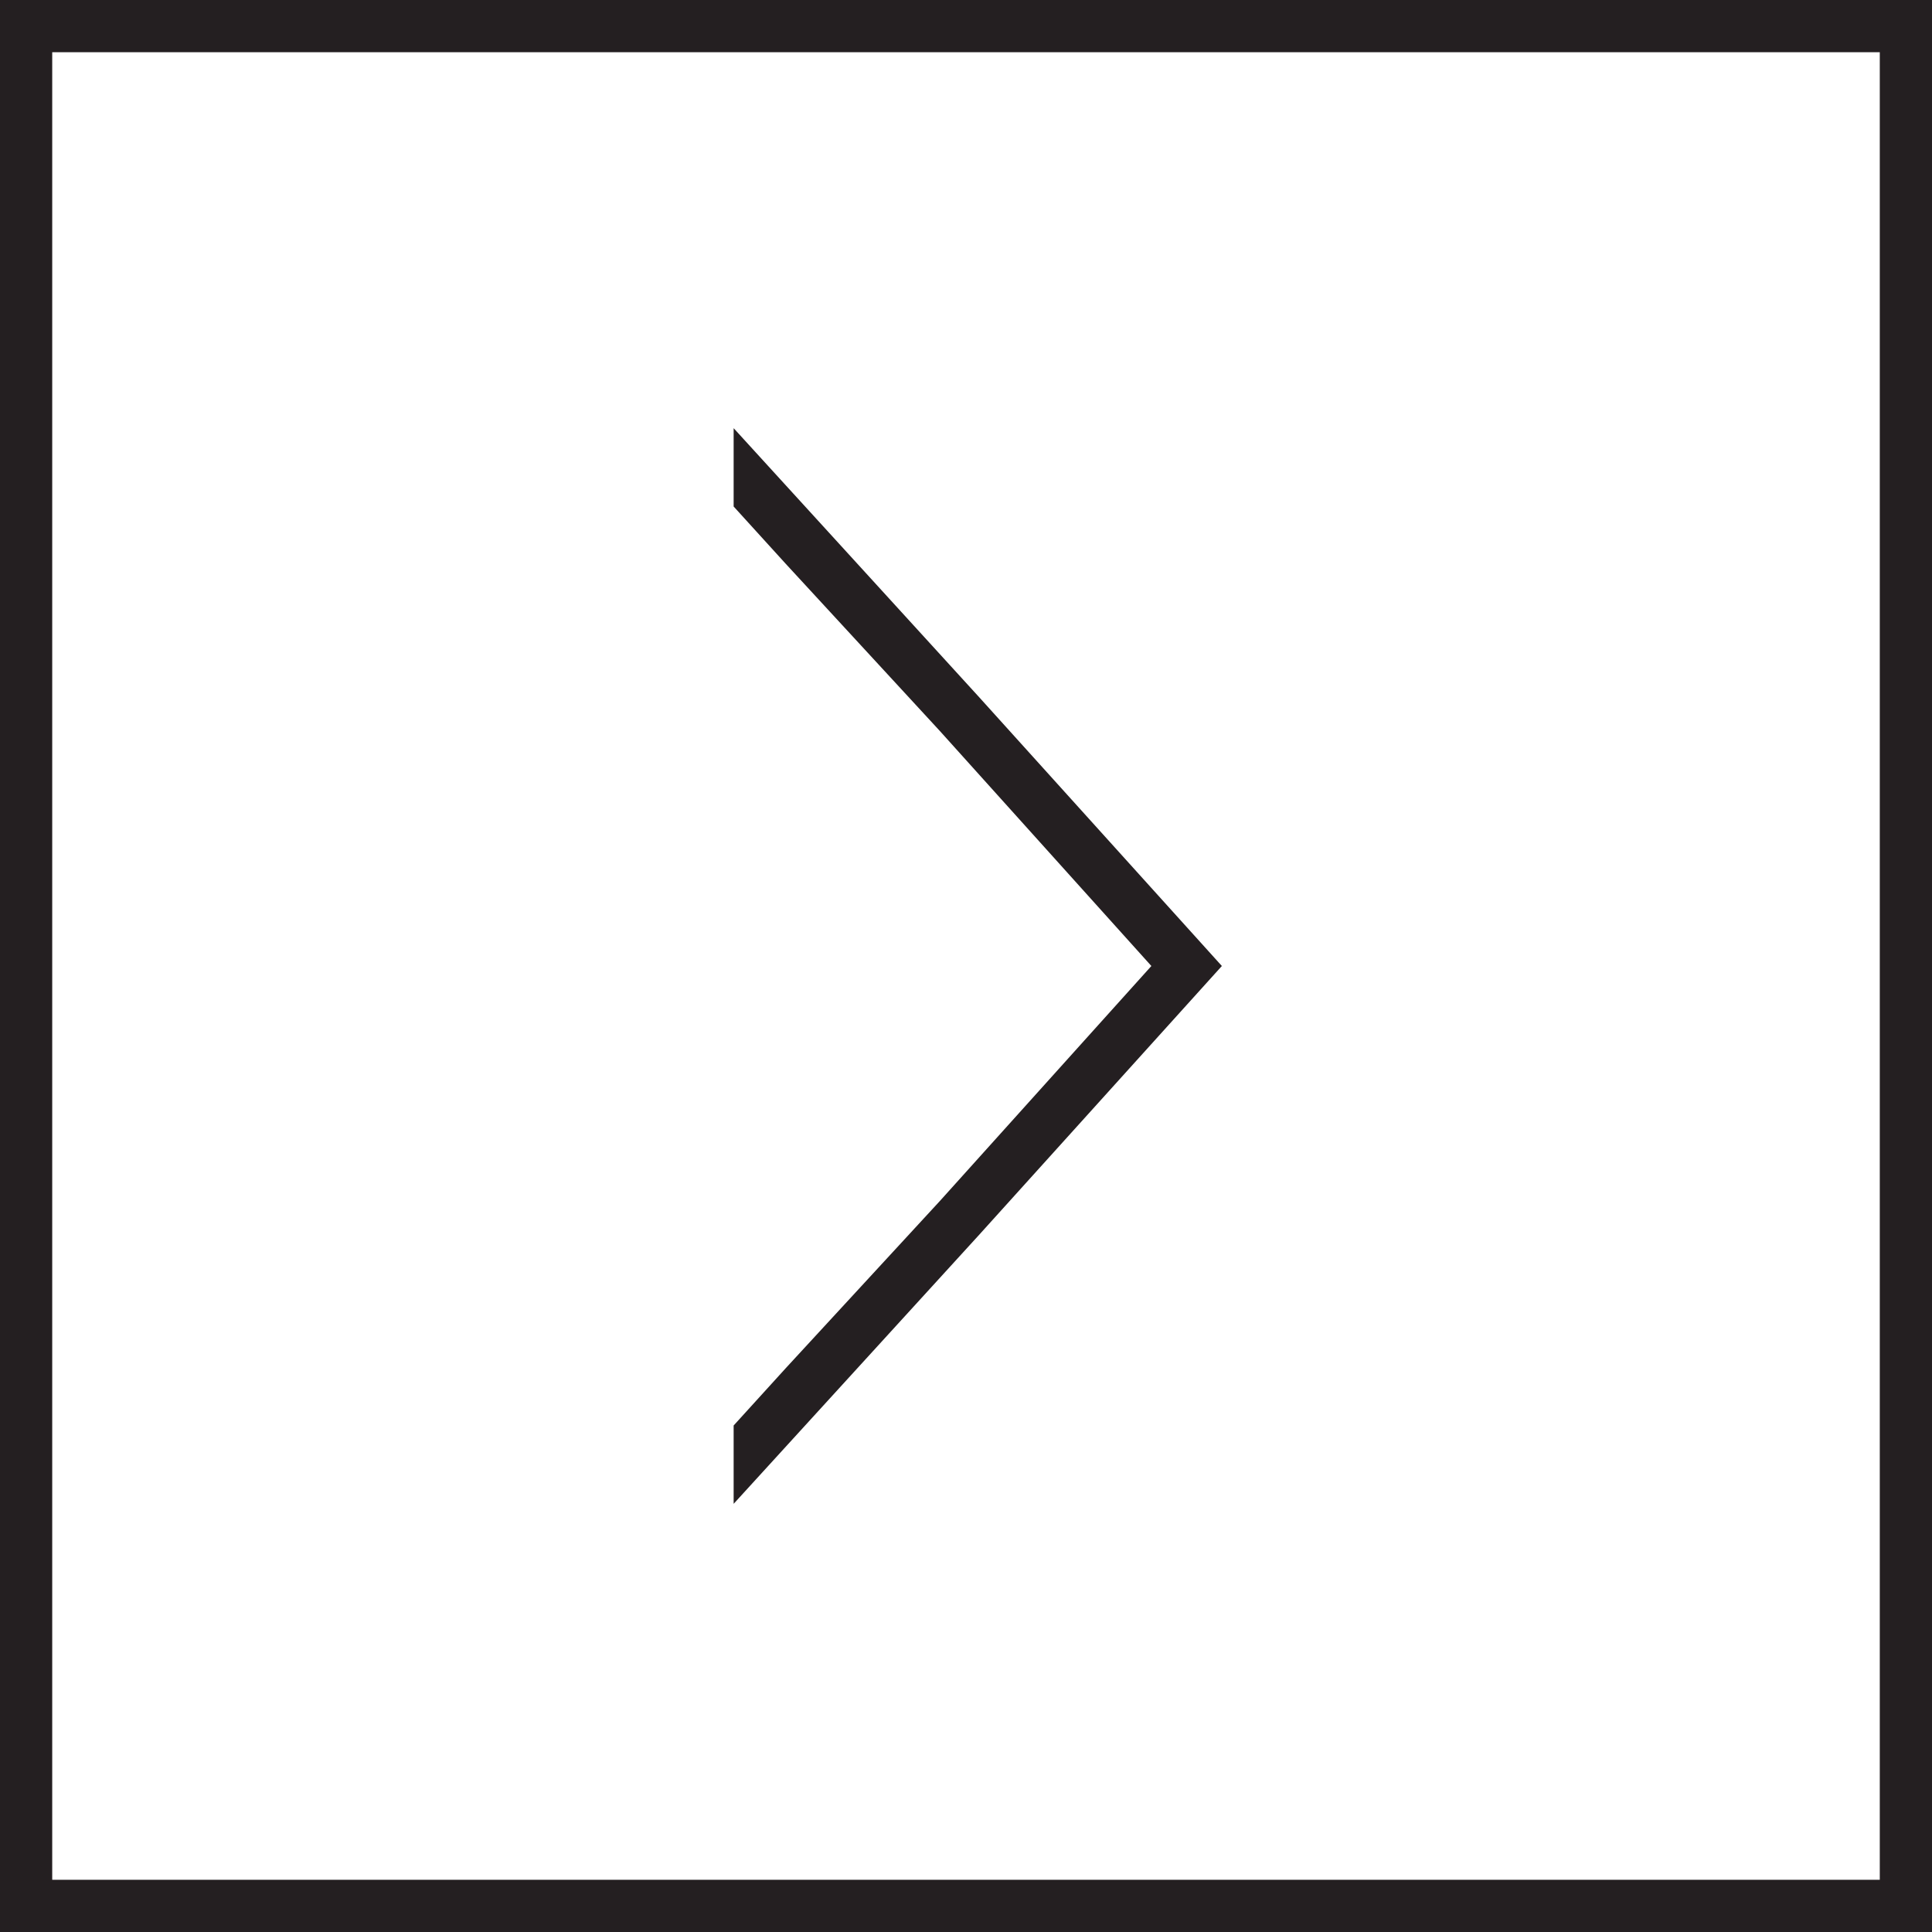 <?xml version="1.0" encoding="utf-8"?>
<!-- Generator: Adobe Illustrator 22.0.1, SVG Export Plug-In . SVG Version: 6.00 Build 0)  -->
<svg version="1.1" id="Layer_1" xmlns="http://www.w3.org/2000/svg" xmlns:xlink="http://www.w3.org/1999/xlink" x="0px" y="0px"
	 viewBox="0 0 74 74" style="enable-background:new 0 0 74 74;" xml:space="preserve">
<style type="text/css">
	.st0{fill:#241F21;}
	.st1{clip-path:url(#SVGID_2_);fill:none;stroke:#241F21;stroke-width:2;stroke-miterlimit:10;}
</style>
<polygon class="st0" points="37.5,47.3 46.8,37 37.5,26.7 28.1,16.4 28.1,19.4 30.1,21.6 30.1,21.6 36,28 44.1,37 36,46 30.1,52.4 
	30.1,52.4 28.1,54.6 28.1,57.6 "/>
<g>
	<defs>
		<rect id="SVGID_1_" width="74" height="74"/>
	</defs>
	<clipPath id="SVGID_2_">
		<use xlink:href="#SVGID_1_"  style="overflow:visible;"/>
	</clipPath>
	<rect x="1" y="1" class="st1" width="72" height="72"/>
</g>
</svg>
